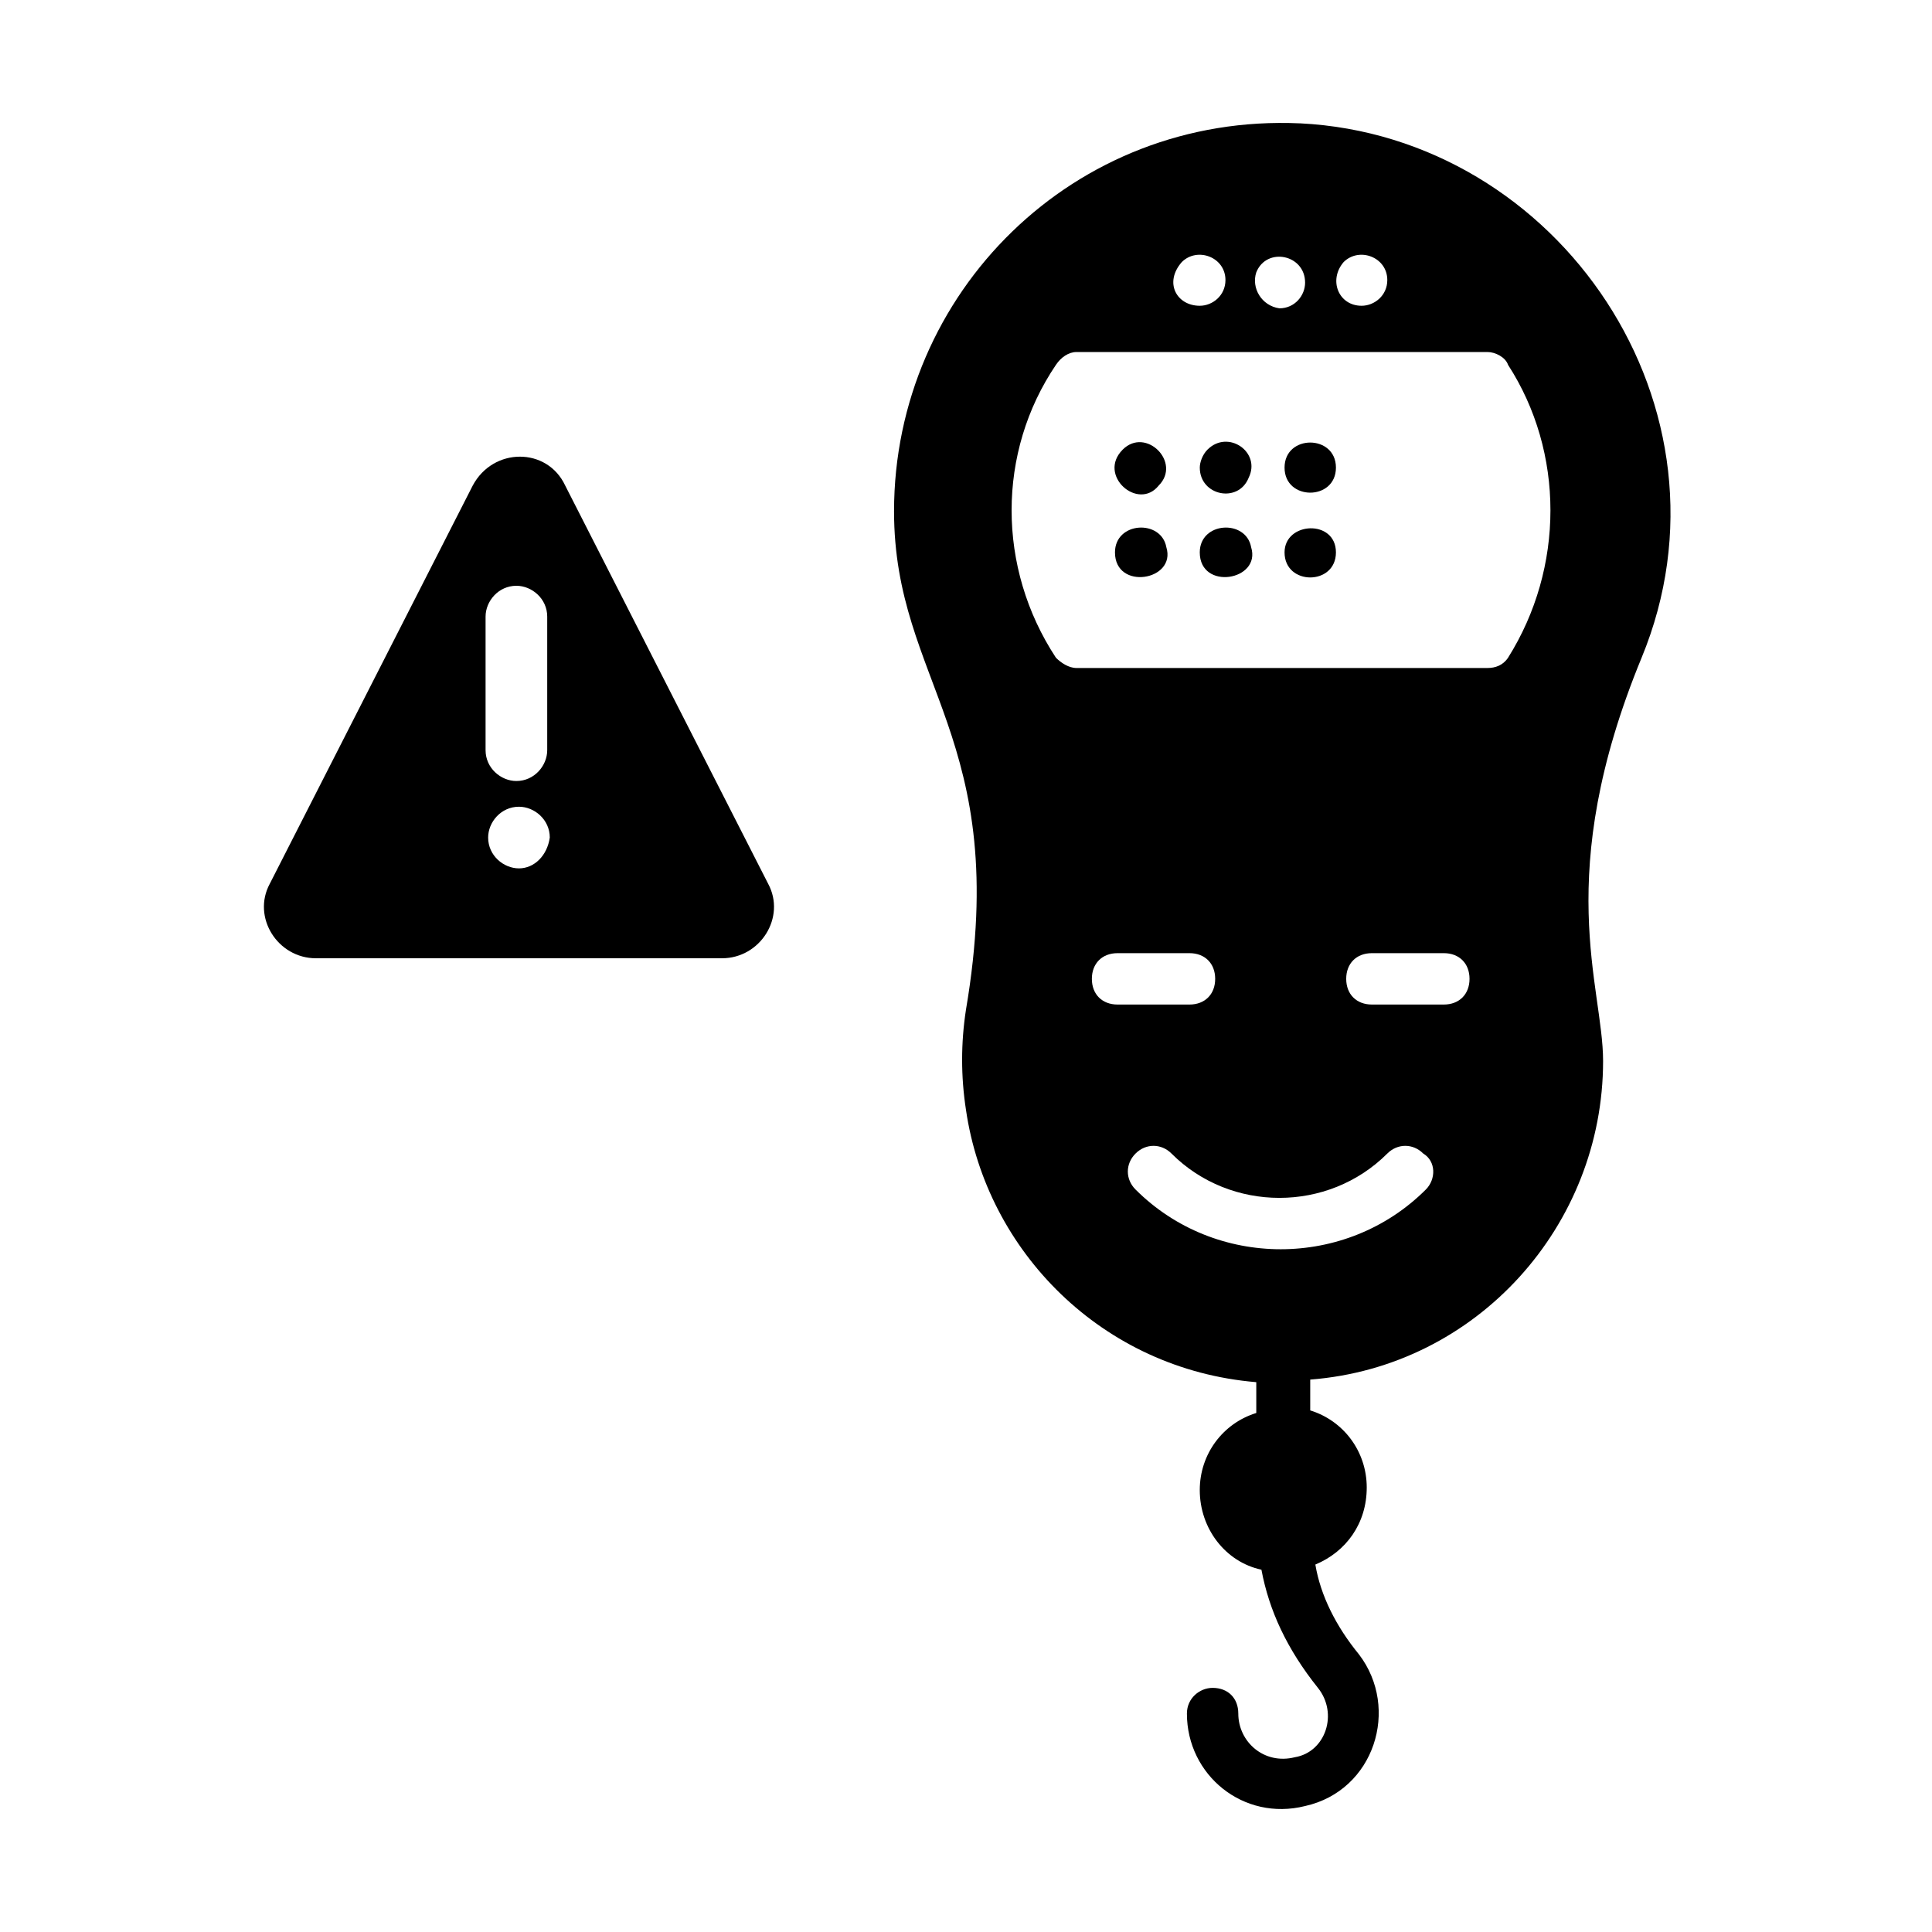 <?xml version="1.0" encoding="UTF-8"?>
<!-- The Best Svg Icon site in the world: iconSvg.co, Visit us! https://iconsvg.co -->
<svg fill="#000000" width="800px" height="800px" version="1.1" viewBox="144 144 512 512" xmlns="http://www.w3.org/2000/svg">
 <g>
  <path d="m488.5 176.69c-59.914-2.723-107.57 44.934-107.57 102.8 0 45.613 31.316 59.914 19.062 132.08-1.363 8.852-1.363 17.703 0 26.551 5.445 37.445 36.082 68.762 76.934 72.168v8.168c-8.852 2.723-14.977 10.895-14.977 20.426 0 10.211 6.809 19.062 16.34 21.105 2.043 10.895 6.809 21.105 14.977 31.316 5.445 6.809 2.043 17.02-6.129 18.383-8.168 2.043-14.977-4.086-14.977-11.574 0-4.086-2.723-6.809-6.809-6.809-3.402 0-6.809 2.723-6.809 6.809 0 16.34 14.977 28.594 31.316 24.508 18.383-4.086 25.191-25.871 14.297-40.168-6.129-7.488-10.211-15.66-11.574-23.828 8.168-3.402 13.617-10.895 13.617-20.426s-6.129-17.703-14.977-20.426v-8.168c44.254-3.402 77.613-40.848 77.613-84.422 0-19.742-13.617-49.02 10.211-106.89 27.238-66.031-21.781-138.2-90.547-141.61zm11.574 36.766c4.086-4.086 11.574-1.363 11.574 4.766 0 4.086-3.402 6.809-6.809 6.809-6.125 0-8.848-6.809-4.766-11.574zm-23.148 2.723c2.723-6.809 12.938-4.766 12.938 2.723 0 3.402-2.723 6.809-6.809 6.809-4.766-0.68-7.488-5.445-6.129-9.531zm-19.742-2.723c4.086-4.086 11.574-1.363 11.574 4.766 0 4.086-3.402 6.809-6.809 6.809-6.129 0-9.531-6.129-4.766-11.574zm-23.828 189.95c0-4.086 2.723-6.809 6.809-6.809h19.062c4.086 0 6.809 2.723 6.809 6.809 0 4.086-2.723 6.809-6.809 6.809h-19.062c-4.086 0-6.809-2.723-6.809-6.809zm88.508 55.828c-21.105 21.105-55.828 21.105-76.934 0-2.723-2.723-2.723-6.809 0-9.531 2.723-2.723 6.809-2.723 9.531 0 15.66 15.66 41.531 15.66 57.188 0 2.723-2.723 6.809-2.723 9.531 0 3.406 2.043 3.406 6.809 0.684 9.531zm4.766-49.02h-19.062c-4.086 0-6.809-2.723-6.809-6.809 0-4.086 2.723-6.809 6.809-6.809h19.062c4.086 0 6.809 2.723 6.809 6.809 0 4.086-2.727 6.809-6.809 6.809zm17.02-91.91c-1.363 2.043-3.402 2.723-5.445 2.723h-108.93c-2.043 0-4.086-1.363-5.445-2.723-15.66-23.828-15.66-54.465 0-77.613 1.363-2.043 3.402-3.402 5.445-3.402h108.93c2.043 0 4.766 1.363 5.445 3.402 14.977 23.145 14.977 53.785 0 77.613z"/>
  <path d="m441.53 263.15c-6.809 6.809 4.086 16.34 9.531 9.531 6.129-6.125-3.402-15.656-9.531-9.531z"/>
  <path d="m439.48 290.39c0 10.211 16.34 7.488 13.617-1.363-1.359-7.488-13.617-6.809-13.617 1.363z"/>
  <path d="m464 263.15c-1.363 1.363-2.043 3.402-2.043 4.766 0 7.488 10.211 9.531 12.938 2.723 3.402-6.809-5.449-12.934-10.895-7.488z"/>
  <path d="m461.95 290.39c0 10.211 16.34 7.488 13.617-1.363-1.363-7.488-13.617-6.809-13.617 1.363z"/>
  <path d="m484.42 267.92c0 8.852 13.617 8.852 13.617 0 0-8.852-13.617-8.852-13.617 0z"/>
  <path d="m484.42 290.39c0 8.852 13.617 8.852 13.617 0 0-8.852-13.617-8.172-13.617 0z"/>
  <path d="m347.57 378.21-53.785-105.53c-4.766-10.211-19.062-10.211-24.508 0l-53.785 105.53c-4.766 8.852 2.043 19.742 12.254 19.742h107.57c10.211 0.004 17.02-10.891 12.254-19.742zm-66.039-4.082c-4.086 0-8.168-3.402-8.168-8.168 0-4.086 3.402-8.168 8.168-8.168 4.086 0 8.168 3.402 8.168 8.168-0.68 4.762-4.082 8.168-8.168 8.168zm7.488-31.32c0 4.086-3.402 8.168-8.168 8.168-4.086 0-8.168-3.402-8.168-8.168v-35.402c0-4.086 3.402-8.168 8.168-8.168 4.086 0 8.168 3.402 8.168 8.168z"/>
 </g>
</svg>